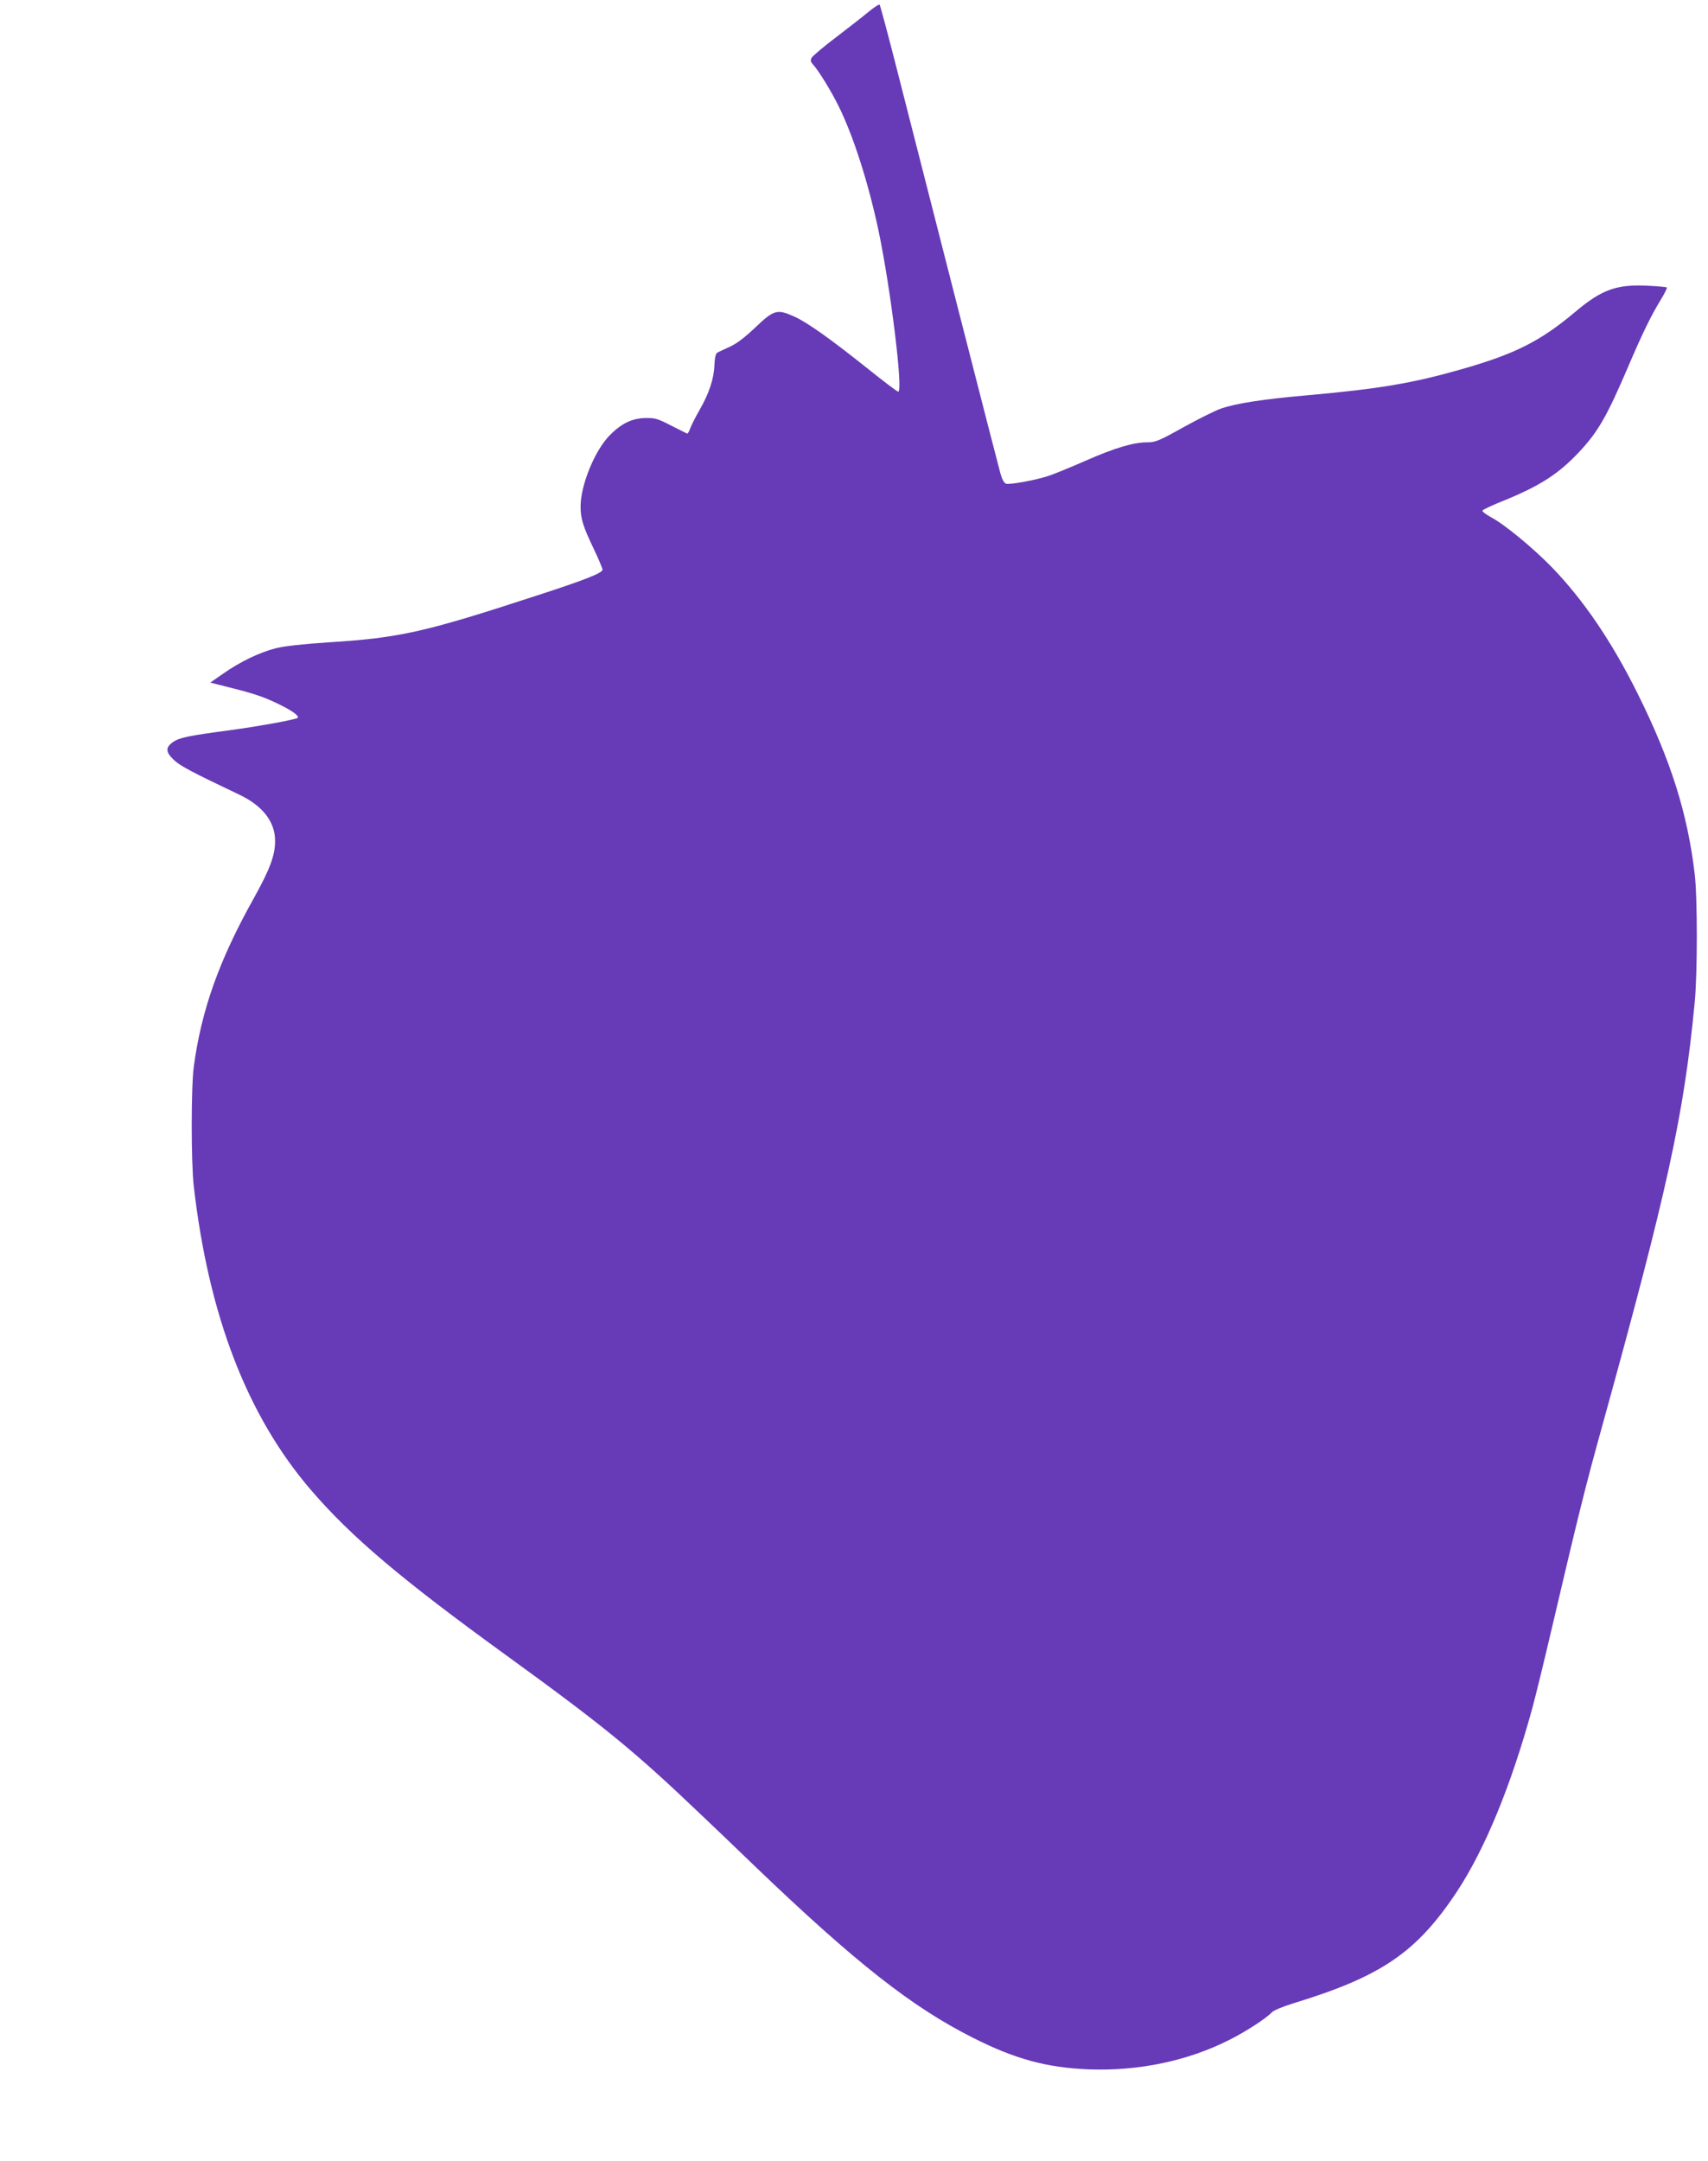 <?xml version="1.0" standalone="no"?>
<!DOCTYPE svg PUBLIC "-//W3C//DTD SVG 20010904//EN"
 "http://www.w3.org/TR/2001/REC-SVG-20010904/DTD/svg10.dtd">
<svg version="1.0" xmlns="http://www.w3.org/2000/svg"
 width="1012pt" height="1280pt" viewBox="0 0 1012 1280"
 preserveAspectRatio="xMidYMid meet">
<g transform="translate(0,1280) scale(0.1,-0.1)"
fill="#673ab7" stroke="none">
<path d="M5145 12729 c-33 -28 -120 -95 -193 -151 -73 -55 -137 -110 -143
-120 -8 -16 -6 -25 9 -41 32 -35 106 -155 149 -242 87 -174 176 -450 237 -735
72 -339 149 -960 118 -960 -6 0 -92 65 -190 144 -211 168 -350 267 -424 300
-103 47 -122 42 -232 -63 -63 -60 -112 -97 -152 -115 -32 -15 -66 -30 -74 -35
-9 -5 -15 -28 -17 -73 -3 -83 -32 -169 -89 -268 -24 -42 -49 -91 -55 -109 -6
-18 -15 -31 -18 -29 -4 2 -47 23 -96 48 -77 40 -95 45 -149 44 -79 -1 -143
-31 -212 -101 -89 -89 -174 -295 -174 -424 0 -70 14 -117 79 -252 28 -59 51
-114 51 -121 0 -20 -104 -61 -394 -155 -661 -216 -806 -249 -1233 -276 -152
-10 -259 -22 -310 -35 -95 -24 -213 -81 -312 -151 l-75 -52 130 -33 c137 -34
201 -57 292 -103 76 -38 112 -68 92 -75 -44 -15 -229 -48 -396 -71 -249 -33
-299 -44 -337 -69 -47 -32 -47 -60 3 -107 38 -36 106 -72 386 -205 140 -66
214 -161 214 -275 0 -86 -31 -168 -126 -339 -206 -368 -311 -663 -356 -1000
-16 -123 -16 -562 0 -705 88 -767 316 -1360 694 -1800 238 -277 534 -528 1158
-980 582 -422 759 -567 1150 -940 69 -65 215 -205 325 -311 595 -570 928 -832
1290 -1014 249 -126 437 -177 686 -187 294 -11 583 49 830 173 97 48 223 130
255 165 10 11 67 35 133 55 516 158 724 300 961 656 168 254 322 628 449 1090
22 81 74 295 116 475 160 682 196 828 300 1203 385 1392 482 1833 546 2500 17
170 17 627 0 765 -42 357 -142 673 -337 1065 -154 310 -321 555 -508 749 -113
116 -284 257 -363 298 -29 16 -51 33 -50 38 2 6 60 33 130 61 211 86 321 157
440 283 116 123 168 214 297 516 83 194 133 296 191 391 22 36 38 68 35 71 -2
3 -49 7 -103 10 -191 11 -280 -20 -438 -153 -209 -176 -358 -251 -682 -343
-285 -81 -479 -114 -903 -152 -264 -23 -426 -48 -515 -79 -33 -11 -133 -61
-222 -110 -147 -82 -167 -90 -216 -90 -81 0 -192 -33 -365 -109 -86 -38 -184
-78 -217 -89 -78 -26 -231 -54 -254 -47 -12 4 -24 26 -34 63 -15 52 -436 1697
-627 2447 -45 176 -85 323 -88 327 -4 4 -34 -16 -67 -43z"/>
</g>
</svg>
